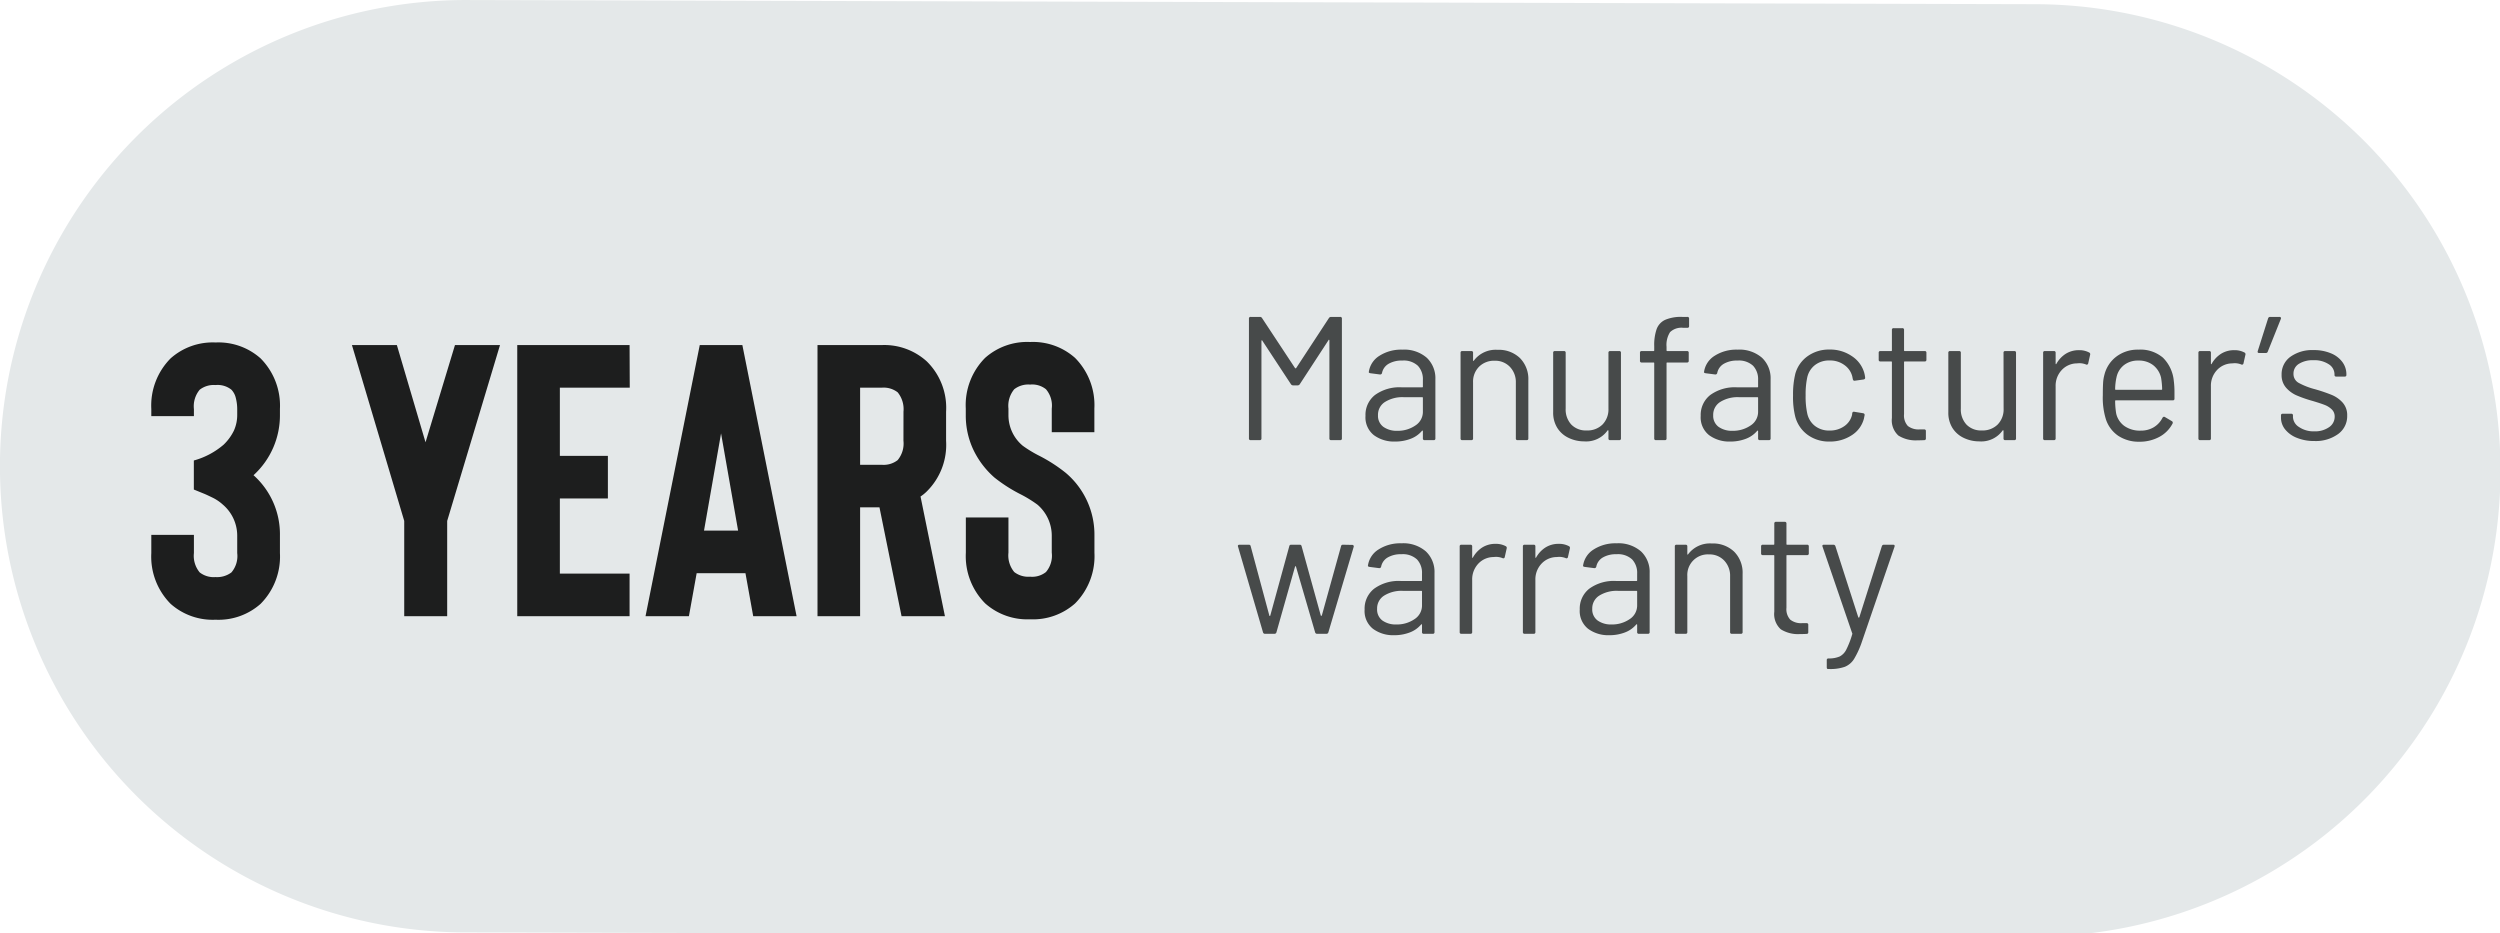 <svg xmlns="http://www.w3.org/2000/svg" xmlns:xlink="http://www.w3.org/1999/xlink" width="142" height="53" viewBox="0 0 142 53">
  <defs>
    <clipPath id="clip-_3_ans_EN_-_GRIS_1">
      <rect width="142" height="53"/>
    </clipPath>
  </defs>
  <g id="_3_ans_EN_-_GRIS_1" data-name="3 ans EN - GRIS – 1" clip-path="url(#clip-_3_ans_EN_-_GRIS_1)">
    <path id="Tracé_15693" data-name="Tracé 15693" d="M-3587.282,1071.933l-89.225-.237a26.478,26.478,0,0,0-26.4,26.559,26.478,26.478,0,0,0,26.262,26.4l89.223.238a26.478,26.478,0,0,0,26.546-26.41A26.478,26.478,0,0,0-3587.282,1071.933Z" transform="translate(3702.904 -1071.695)" fill="#e4e8e9" stroke="rgba(0,0,0,0)" stroke-width="1"/>
    <path id="Tracé_15826" data-name="Tracé 15826" d="M5.48-6.93A.145.145,0,0,1,5.6-7h.52a.088.088,0,0,1,.1.1V-.1a.088.088,0,0,1-.1.1H5.61a.088.088,0,0,1-.1-.1V-5.66a.04.04,0,0,0-.02-.04q-.02-.01-.03.02L3.83-3.18a.145.145,0,0,1-.12.07H3.45a.151.151,0,0,1-.12-.06L1.7-5.65q-.01-.03-.03-.02a.04.04,0,0,0-.02.04V-.1a.088.088,0,0,1-.1.1H1.04a.088.088,0,0,1-.1-.1V-6.9a.088.088,0,0,1,.1-.1h.52a.135.135,0,0,1,.12.06L3.56-4.09a.041.041,0,0,0,.03.01.041.041,0,0,0,.03-.01ZM9.65-5.14a1.954,1.954,0,0,1,1.39.46,1.6,1.6,0,0,1,.49,1.22V-.1a.088.088,0,0,1-.1.1h-.51a.088.088,0,0,1-.1-.1V-.51a.034.034,0,0,0-.015-.03q-.015-.01-.035.01a1.562,1.562,0,0,1-.65.455A2.445,2.445,0,0,1,9.23.08,1.927,1.927,0,0,1,8.04-.28a1.286,1.286,0,0,1-.48-1.1A1.435,1.435,0,0,1,8.1-2.565,2.369,2.369,0,0,1,9.62-3h1.16a.035.035,0,0,0,.04-.04v-.38a1.11,1.11,0,0,0-.285-.805A1.181,1.181,0,0,0,9.65-4.52a1.468,1.468,0,0,0-.78.185.775.775,0,0,0-.37.515.106.106,0,0,1-.12.09L7.84-3.8q-.11-.02-.09-.08a1.289,1.289,0,0,1,.6-.91A2.278,2.278,0,0,1,9.65-5.14ZM9.37-.53a1.759,1.759,0,0,0,1.02-.3.918.918,0,0,0,.43-.795V-2.4a.035.035,0,0,0-.04-.04H9.73a1.864,1.864,0,0,0-1.06.27.856.856,0,0,0-.4.75.774.774,0,0,0,.305.665A1.306,1.306,0,0,0,9.37-.53Zm5.69-4.6a1.733,1.733,0,0,1,1.275.47A1.693,1.693,0,0,1,16.81-3.4V-.1a.088.088,0,0,1-.1.1H16.2a.088.088,0,0,1-.1-.1V-3.26a1.248,1.248,0,0,0-.335-.9,1.144,1.144,0,0,0-.865-.35,1.2,1.2,0,0,0-.89.34,1.2,1.2,0,0,0-.34.89V-.1a.088.088,0,0,1-.1.1h-.51a.088.088,0,0,1-.1-.1V-4.96a.088.088,0,0,1,.1-.1h.51a.088.088,0,0,1,.1.1v.43a.034.034,0,0,0,.015.03q.015.01.025-.01A1.544,1.544,0,0,1,15.06-5.13Zm6.3.17a.088.088,0,0,1,.1-.1h.51a.088.088,0,0,1,.1.1V-.1a.088.088,0,0,1-.1.1h-.51a.088.088,0,0,1-.1-.1V-.53a.032.032,0,0,0-.02-.03.02.02,0,0,0-.03.01,1.492,1.492,0,0,1-1.33.62,2.013,2.013,0,0,1-.885-.2,1.526,1.526,0,0,1-.64-.565,1.626,1.626,0,0,1-.235-.89V-4.96a.088.088,0,0,1,.1-.1h.51a.088.088,0,0,1,.1.1v3.17a1.256,1.256,0,0,0,.32.905,1.146,1.146,0,0,0,.87.335,1.213,1.213,0,0,0,.905-.34,1.227,1.227,0,0,0,.335-.9Zm4.25-1.42a.932.932,0,0,0-.75.245,1.339,1.339,0,0,0-.2.835v.2a.035.035,0,0,0,.04.04h1.12a.088.088,0,0,1,.1.1v.45a.088.088,0,0,1-.1.1H24.7a.035.035,0,0,0-.04.04V-.1a.088.088,0,0,1-.1.1h-.5a.088.088,0,0,1-.1-.1V-4.37a.035.035,0,0,0-.04-.04h-.67a.088.088,0,0,1-.1-.1v-.45a.088.088,0,0,1,.1-.1h.67a.035.035,0,0,0,.04-.04v-.24a2.734,2.734,0,0,1,.14-.975.939.939,0,0,1,.485-.52A2.285,2.285,0,0,1,25.55-7h.29a.088.088,0,0,1,.1.1v.42a.088.088,0,0,1-.1.1Zm3.08,1.24a1.954,1.954,0,0,1,1.39.46,1.6,1.6,0,0,1,.49,1.22V-.1a.088.088,0,0,1-.1.1h-.51a.088.088,0,0,1-.1-.1V-.51a.034.034,0,0,0-.015-.03q-.015-.01-.035.01a1.562,1.562,0,0,1-.65.455,2.445,2.445,0,0,1-.89.155,1.927,1.927,0,0,1-1.19-.36,1.286,1.286,0,0,1-.48-1.1,1.435,1.435,0,0,1,.545-1.185A2.369,2.369,0,0,1,28.66-3h1.16a.035.035,0,0,0,.04-.04v-.38a1.11,1.11,0,0,0-.285-.805,1.181,1.181,0,0,0-.885-.295,1.468,1.468,0,0,0-.78.185.775.775,0,0,0-.37.515.106.106,0,0,1-.12.09l-.54-.07q-.11-.02-.09-.08a1.289,1.289,0,0,1,.6-.91A2.278,2.278,0,0,1,28.69-5.14ZM28.41-.53a1.759,1.759,0,0,0,1.02-.3.918.918,0,0,0,.43-.795V-2.4a.035.035,0,0,0-.04-.04H28.77a1.864,1.864,0,0,0-1.06.27.856.856,0,0,0-.4.75.774.774,0,0,0,.305.665A1.306,1.306,0,0,0,28.41-.53Zm5.5.61A2.041,2.041,0,0,1,32.675-.3a1.878,1.878,0,0,1-.7-1.015,4.592,4.592,0,0,1-.13-1.24,4.918,4.918,0,0,1,.13-1.22,1.818,1.818,0,0,1,.7-.995,2.063,2.063,0,0,1,1.24-.375,2.168,2.168,0,0,1,1.265.37,1.679,1.679,0,0,1,.7.92,1.688,1.688,0,0,1,.06.3v.02q0,.07-.09.09l-.5.07h-.02q-.07,0-.09-.09l-.03-.15a1.124,1.124,0,0,0-.44-.645,1.367,1.367,0,0,0-.85-.265,1.3,1.3,0,0,0-.835.265,1.212,1.212,0,0,0-.435.705,4.546,4.546,0,0,0-.09,1.01,4.442,4.442,0,0,0,.09,1.02,1.216,1.216,0,0,0,.435.715,1.3,1.3,0,0,0,.835.265,1.41,1.41,0,0,0,.845-.255A1.08,1.08,0,0,0,35.2-1.45v-.04l.01-.04q.01-.1.12-.08l.49.08q.1.02.09.11l-.04.2a1.584,1.584,0,0,1-.69.94A2.236,2.236,0,0,1,33.91.08Zm5.51-4.65a.088.088,0,0,1-.1.1H38.19a.035.035,0,0,0-.04.04v2.95a.881.881,0,0,0,.215.675.984.984,0,0,0,.675.195h.25a.088.088,0,0,1,.1.1V-.1a.088.088,0,0,1-.1.1q-.12.01-.37.01a1.838,1.838,0,0,1-1.09-.27,1.165,1.165,0,0,1-.37-1V-4.43a.035.035,0,0,0-.04-.04h-.61a.088.088,0,0,1-.1-.1v-.39a.088.088,0,0,1,.1-.1h.61a.035.035,0,0,0,.04-.04V-6.26a.088.088,0,0,1,.1-.1h.49a.088.088,0,0,1,.1.1V-5.1a.035.035,0,0,0,.04.04h1.13a.088.088,0,0,1,.1.1Zm4.38-.39a.088.088,0,0,1,.1-.1h.51a.088.088,0,0,1,.1.1V-.1a.088.088,0,0,1-.1.1H43.9a.088.088,0,0,1-.1-.1V-.53a.032.032,0,0,0-.02-.03.02.02,0,0,0-.03.01,1.492,1.492,0,0,1-1.33.62,2.013,2.013,0,0,1-.885-.2A1.526,1.526,0,0,1,40.9-.69a1.626,1.626,0,0,1-.235-.89V-4.96a.088.088,0,0,1,.1-.1h.51a.088.088,0,0,1,.1.1v3.17a1.256,1.256,0,0,0,.32.905,1.146,1.146,0,0,0,.87.335,1.213,1.213,0,0,0,.905-.34,1.227,1.227,0,0,0,.335-.9Zm4.29-.15a1.18,1.18,0,0,1,.57.13.106.106,0,0,1,.06.13l-.11.49a.085.085,0,0,1-.13.06,1.017,1.017,0,0,0-.39-.07l-.13.01a1.191,1.191,0,0,0-.86.385,1.3,1.3,0,0,0-.34.925V-.1a.088.088,0,0,1-.1.1h-.51a.088.088,0,0,1-.1-.1V-4.96a.088.088,0,0,1,.1-.1h.51a.088.088,0,0,1,.1.1v.61q0,.03.015.035T46.8-4.33a1.592,1.592,0,0,1,.535-.575A1.385,1.385,0,0,1,48.09-5.11Zm5.38,1.73a5.086,5.086,0,0,1,.04.7v.32a.088.088,0,0,1-.1.1H50.18a.035.035,0,0,0-.04.04,4.463,4.463,0,0,0,.06.71,1.2,1.2,0,0,0,.47.71,1.533,1.533,0,0,0,.92.26,1.422,1.422,0,0,0,.74-.19,1.307,1.307,0,0,0,.5-.54q.06-.09.14-.04l.39.23a.1.1,0,0,1,.04.14,1.8,1.8,0,0,1-.75.755A2.347,2.347,0,0,1,51.5.09a2.106,2.106,0,0,1-1.19-.34,1.823,1.823,0,0,1-.69-.92,4.107,4.107,0,0,1-.18-1.38q0-.42.015-.685a2.182,2.182,0,0,1,.075-.475,1.852,1.852,0,0,1,.685-1.04,2,2,0,0,1,1.245-.39,1.969,1.969,0,0,1,1.4.46A2.131,2.131,0,0,1,53.47-3.38ZM51.46-4.52a1.28,1.28,0,0,0-.815.255,1.181,1.181,0,0,0-.425.685,3.238,3.238,0,0,0-.08.68.035.035,0,0,0,.04.04h2.59a.035.035,0,0,0,.04-.04,4.5,4.5,0,0,0-.06-.64,1.264,1.264,0,0,0-.445-.715A1.32,1.32,0,0,0,51.46-4.52Zm5.45-.59a1.18,1.18,0,0,1,.57.13.106.106,0,0,1,.06.13l-.11.49a.085.085,0,0,1-.13.06,1.017,1.017,0,0,0-.39-.07l-.13.01a1.191,1.191,0,0,0-.86.385,1.3,1.3,0,0,0-.34.925V-.1a.088.088,0,0,1-.1.1h-.51a.088.088,0,0,1-.1-.1V-4.96a.088.088,0,0,1,.1-.1h.51a.088.088,0,0,1,.1.1v.61q0,.03.015.035t.025-.015a1.592,1.592,0,0,1,.535-.575A1.385,1.385,0,0,1,56.91-5.11ZM59.48-7a.074.074,0,0,1,.07.035.1.1,0,0,1,0,.085l-.74,1.85a.11.11,0,0,1-.11.08h-.38q-.11,0-.08-.11l.59-1.86A.117.117,0,0,1,58.95-7ZM61.46.05a2.584,2.584,0,0,1-.995-.18,1.609,1.609,0,0,1-.67-.48,1.06,1.06,0,0,1-.235-.67V-1.4a.088.088,0,0,1,.1-.1h.48a.088.088,0,0,1,.1.1v.08a.7.7,0,0,0,.345.575A1.457,1.457,0,0,0,61.45-.5a1.386,1.386,0,0,0,.84-.235.711.711,0,0,0,.32-.6.546.546,0,0,0-.165-.41,1.186,1.186,0,0,0-.39-.25q-.225-.09-.695-.23a7.161,7.161,0,0,1-.92-.32,1.691,1.691,0,0,1-.6-.445,1.073,1.073,0,0,1-.245-.725,1.216,1.216,0,0,1,.5-1.02,2.125,2.125,0,0,1,1.32-.38,2.481,2.481,0,0,1,.975.18,1.521,1.521,0,0,1,.655.495,1.167,1.167,0,0,1,.23.7v.03a.088.088,0,0,1-.1.1H62.7a.088.088,0,0,1-.1-.1v-.03a.68.68,0,0,0-.325-.57,1.488,1.488,0,0,0-.875-.23,1.465,1.465,0,0,0-.82.205.643.643,0,0,0-.31.565.573.573,0,0,0,.3.52,4.09,4.09,0,0,0,.93.36,9.382,9.382,0,0,1,.94.32,1.729,1.729,0,0,1,.62.435,1.062,1.062,0,0,1,.26.745,1.244,1.244,0,0,1-.51,1.04A2.165,2.165,0,0,1,61.46.05ZM1.85,11a.11.11,0,0,1-.11-.08L.32,6.05.31,6.02q0-.08.1-.08H.93a.1.1,0,0,1,.11.09L2.1,9.97q.01.02.025.02t.025-.02L3.23,6.03a.1.1,0,0,1,.11-.09h.48a.1.1,0,0,1,.11.08L5.02,9.96a.033.033,0,0,0,.06,0L6.17,6.03a.1.1,0,0,1,.11-.09l.52.01a.084.084,0,0,1,.09.11L5.45,10.92a.11.11,0,0,1-.11.08H4.81a.11.11,0,0,1-.11-.08L3.61,7.18q-.01-.02-.025-.02t-.025.02L2.5,10.92a.11.11,0,0,1-.11.08ZM9.6,5.86a1.954,1.954,0,0,1,1.39.46,1.6,1.6,0,0,1,.49,1.22V10.9a.088.088,0,0,1-.1.1h-.51a.088.088,0,0,1-.1-.1v-.41a.034.034,0,0,0-.015-.03q-.015-.01-.035.01a1.562,1.562,0,0,1-.65.455,2.445,2.445,0,0,1-.89.155,1.927,1.927,0,0,1-1.19-.36,1.286,1.286,0,0,1-.48-1.1,1.435,1.435,0,0,1,.545-1.185A2.369,2.369,0,0,1,9.57,8h1.16a.035.035,0,0,0,.04-.04V7.58a1.11,1.11,0,0,0-.285-.805A1.181,1.181,0,0,0,9.6,6.48a1.468,1.468,0,0,0-.78.185.775.775,0,0,0-.37.515.106.106,0,0,1-.12.09L7.79,7.2q-.11-.02-.09-.08a1.289,1.289,0,0,1,.6-.91A2.278,2.278,0,0,1,9.6,5.86Zm-.28,4.61a1.759,1.759,0,0,0,1.02-.3.918.918,0,0,0,.43-.8V8.6a.035.035,0,0,0-.04-.04H9.68a1.864,1.864,0,0,0-1.06.27.856.856,0,0,0-.4.75.774.774,0,0,0,.3.665A1.306,1.306,0,0,0,9.32,10.47Zm5.63-4.58a1.18,1.18,0,0,1,.57.13.106.106,0,0,1,.06.13l-.11.49a.085.085,0,0,1-.13.06,1.017,1.017,0,0,0-.39-.07l-.13.01a1.191,1.191,0,0,0-.86.385,1.3,1.3,0,0,0-.34.925V10.9a.088.088,0,0,1-.1.1h-.51a.088.088,0,0,1-.1-.1V6.04a.088.088,0,0,1,.1-.1h.51a.088.088,0,0,1,.1.1v.61q0,.03.015.035t.025-.015a1.592,1.592,0,0,1,.535-.575A1.385,1.385,0,0,1,14.95,5.89Zm3.59,0a1.18,1.18,0,0,1,.57.13.106.106,0,0,1,.06.13l-.11.49a.085.085,0,0,1-.13.06,1.017,1.017,0,0,0-.39-.07l-.13.01a1.191,1.191,0,0,0-.86.385,1.3,1.3,0,0,0-.34.925V10.9a.088.088,0,0,1-.1.1H16.6a.088.088,0,0,1-.1-.1V6.04a.088.088,0,0,1,.1-.1h.51a.088.088,0,0,1,.1.1v.61q0,.03.015.035t.025-.015a1.592,1.592,0,0,1,.535-.575A1.385,1.385,0,0,1,18.54,5.89Zm3.28-.03a1.954,1.954,0,0,1,1.39.46,1.6,1.6,0,0,1,.49,1.22V10.9a.088.088,0,0,1-.1.1h-.51a.088.088,0,0,1-.1-.1v-.41a.034.034,0,0,0-.015-.03q-.015-.01-.035.01a1.562,1.562,0,0,1-.65.455,2.445,2.445,0,0,1-.89.155,1.927,1.927,0,0,1-1.19-.36,1.286,1.286,0,0,1-.48-1.1,1.435,1.435,0,0,1,.545-1.185A2.369,2.369,0,0,1,21.79,8h1.16a.035.035,0,0,0,.04-.04V7.58a1.11,1.11,0,0,0-.285-.805,1.181,1.181,0,0,0-.885-.295,1.468,1.468,0,0,0-.78.185.775.775,0,0,0-.37.515.106.106,0,0,1-.12.09l-.54-.07q-.11-.02-.09-.08a1.289,1.289,0,0,1,.6-.91A2.278,2.278,0,0,1,21.82,5.86Zm-.28,4.61a1.759,1.759,0,0,0,1.02-.3.918.918,0,0,0,.43-.8V8.6a.035.035,0,0,0-.04-.04H21.9a1.864,1.864,0,0,0-1.06.27.856.856,0,0,0-.4.75.774.774,0,0,0,.305.665A1.306,1.306,0,0,0,21.54,10.47Zm5.69-4.6a1.733,1.733,0,0,1,1.275.47A1.693,1.693,0,0,1,28.98,7.6v3.3a.088.088,0,0,1-.1.1h-.51a.088.088,0,0,1-.1-.1V7.74a1.248,1.248,0,0,0-.335-.9,1.144,1.144,0,0,0-.865-.35,1.167,1.167,0,0,0-1.23,1.23V10.9a.088.088,0,0,1-.1.1h-.51a.088.088,0,0,1-.1-.1V6.04a.088.088,0,0,1,.1-.1h.51a.088.088,0,0,1,.1.1v.43a.034.034,0,0,0,.015.03q.015.01.025-.01A1.544,1.544,0,0,1,27.23,5.87Zm5.51.56a.088.088,0,0,1-.1.1H31.51a.035.035,0,0,0-.04.04V9.52a.881.881,0,0,0,.215.675.984.984,0,0,0,.675.2h.25a.088.088,0,0,1,.1.1v.41a.088.088,0,0,1-.1.1q-.12.01-.37.01a1.838,1.838,0,0,1-1.09-.27,1.165,1.165,0,0,1-.37-1V6.57a.035.035,0,0,0-.04-.04h-.61a.088.088,0,0,1-.1-.1V6.04a.088.088,0,0,1,.1-.1h.61a.035.035,0,0,0,.04-.04V4.74a.088.088,0,0,1,.1-.1h.49a.088.088,0,0,1,.1.1V5.9a.035.035,0,0,0,.04.04h1.13a.088.088,0,0,1,.1.1ZM33.83,13q-.07,0-.07-.1v-.4a.088.088,0,0,1,.1-.1h.04a1.5,1.5,0,0,0,.6-.115.878.878,0,0,0,.37-.39,5.059,5.059,0,0,0,.335-.865q.02-.04,0-.06L33.52,6.05l-.01-.04q0-.07.09-.07h.53a.117.117,0,0,1,.12.08l1.3,4.04a.032.032,0,0,0,.06,0l1.28-4.04a.117.117,0,0,1,.12-.08h.52q.11,0,.08.11l-1.85,5.39a4.93,4.93,0,0,1-.45.99,1.119,1.119,0,0,1-.525.445A2.483,2.483,0,0,1,33.9,13Z" transform="translate(70 25)" fill="#474a4a"/>
    <path id="Tracé_15827" data-name="Tracé 15827" d="M7.9-11.462A4.6,4.6,0,0,1,6.4-8.008,4.491,4.491,0,0,1,7.9-4.576v.99A3.807,3.807,0,0,1,6.8-.7,3.593,3.593,0,0,1,4.246.2,3.593,3.593,0,0,1,1.694-.7a3.807,3.807,0,0,1-1.1-2.882V-4.62h2.42v1.034a1.471,1.471,0,0,0,.33,1.1,1.3,1.3,0,0,0,.9.264,1.351,1.351,0,0,0,.9-.264,1.427,1.427,0,0,0,.33-1.1v-.99a2.318,2.318,0,0,0-.814-1.76,2.5,2.5,0,0,0-.605-.407q-.341-.165-.451-.209l-.594-.242v-1.65a4.373,4.373,0,0,0,1.694-.9,2.817,2.817,0,0,0,.583-.8,2.162,2.162,0,0,0,.187-.913v-.308a2.531,2.531,0,0,0-.077-.616,1.016,1.016,0,0,0-.253-.484,1.251,1.251,0,0,0-.9-.264,1.3,1.3,0,0,0-.9.264,1.471,1.471,0,0,0-.33,1.1v.4H.594v-.4a3.807,3.807,0,0,1,1.1-2.882,3.593,3.593,0,0,1,2.552-.9,3.593,3.593,0,0,1,2.552.9A3.807,3.807,0,0,1,7.9-11.77Zm12.5-3.938L17.4-5.412V0H14.96V-5.412L11.99-15.4h2.552L16.17-9.878,17.842-15.4Zm7.37,2.42H23.8v3.872h2.728v2.42H23.8V-2.42h3.96V0h-6.38V-15.4h6.38ZM34.782,0l-.44-2.442H31.57L31.13,0H28.666l3.08-15.4h2.42L37.246,0ZM31.988-4.862h1.936l-.968-5.522ZM45.672,0H43.208L41.954-6.182h-1.1V0h-2.42V-15.4h3.652a3.591,3.591,0,0,1,2.552.924,3.692,3.692,0,0,1,1.1,2.86v1.65a3.72,3.72,0,0,1-1.1,2.882,2.3,2.3,0,0,1-.352.286ZM43.318-11.616a1.518,1.518,0,0,0-.33-1.1,1.3,1.3,0,0,0-.9-.264H40.854V-8.6h1.232a1.3,1.3,0,0,0,.9-.264,1.471,1.471,0,0,0,.33-1.1ZM50.512.176a3.593,3.593,0,0,0,2.552-.9,3.807,3.807,0,0,0,1.1-2.882v-.968A4.593,4.593,0,0,0,52.536-8.14a8.822,8.822,0,0,0-1.584-1.012,6.982,6.982,0,0,1-.858-.528,2.252,2.252,0,0,1-.814-1.738v-.374a1.471,1.471,0,0,1,.33-1.1,1.3,1.3,0,0,1,.9-.264,1.251,1.251,0,0,1,.9.264,1.427,1.427,0,0,1,.33,1.1v1.342h2.42v-1.342a3.807,3.807,0,0,0-1.1-2.882,3.593,3.593,0,0,0-2.552-.9,3.593,3.593,0,0,0-2.552.9,3.807,3.807,0,0,0-1.1,2.882v.374a4.548,4.548,0,0,0,.418,1.936,4.889,4.889,0,0,0,1.21,1.606,8.618,8.618,0,0,0,1.518.968,7.081,7.081,0,0,1,.924.572,2.318,2.318,0,0,1,.814,1.76v.968a1.427,1.427,0,0,1-.33,1.1,1.251,1.251,0,0,1-.9.264,1.3,1.3,0,0,1-.9-.264,1.471,1.471,0,0,1-.33-1.1v-2H46.86v2a3.807,3.807,0,0,0,1.1,2.882A3.593,3.593,0,0,0,50.512.176Z" transform="translate(8 35)" fill="#1d1e1e"/>
  </g>
</svg>
